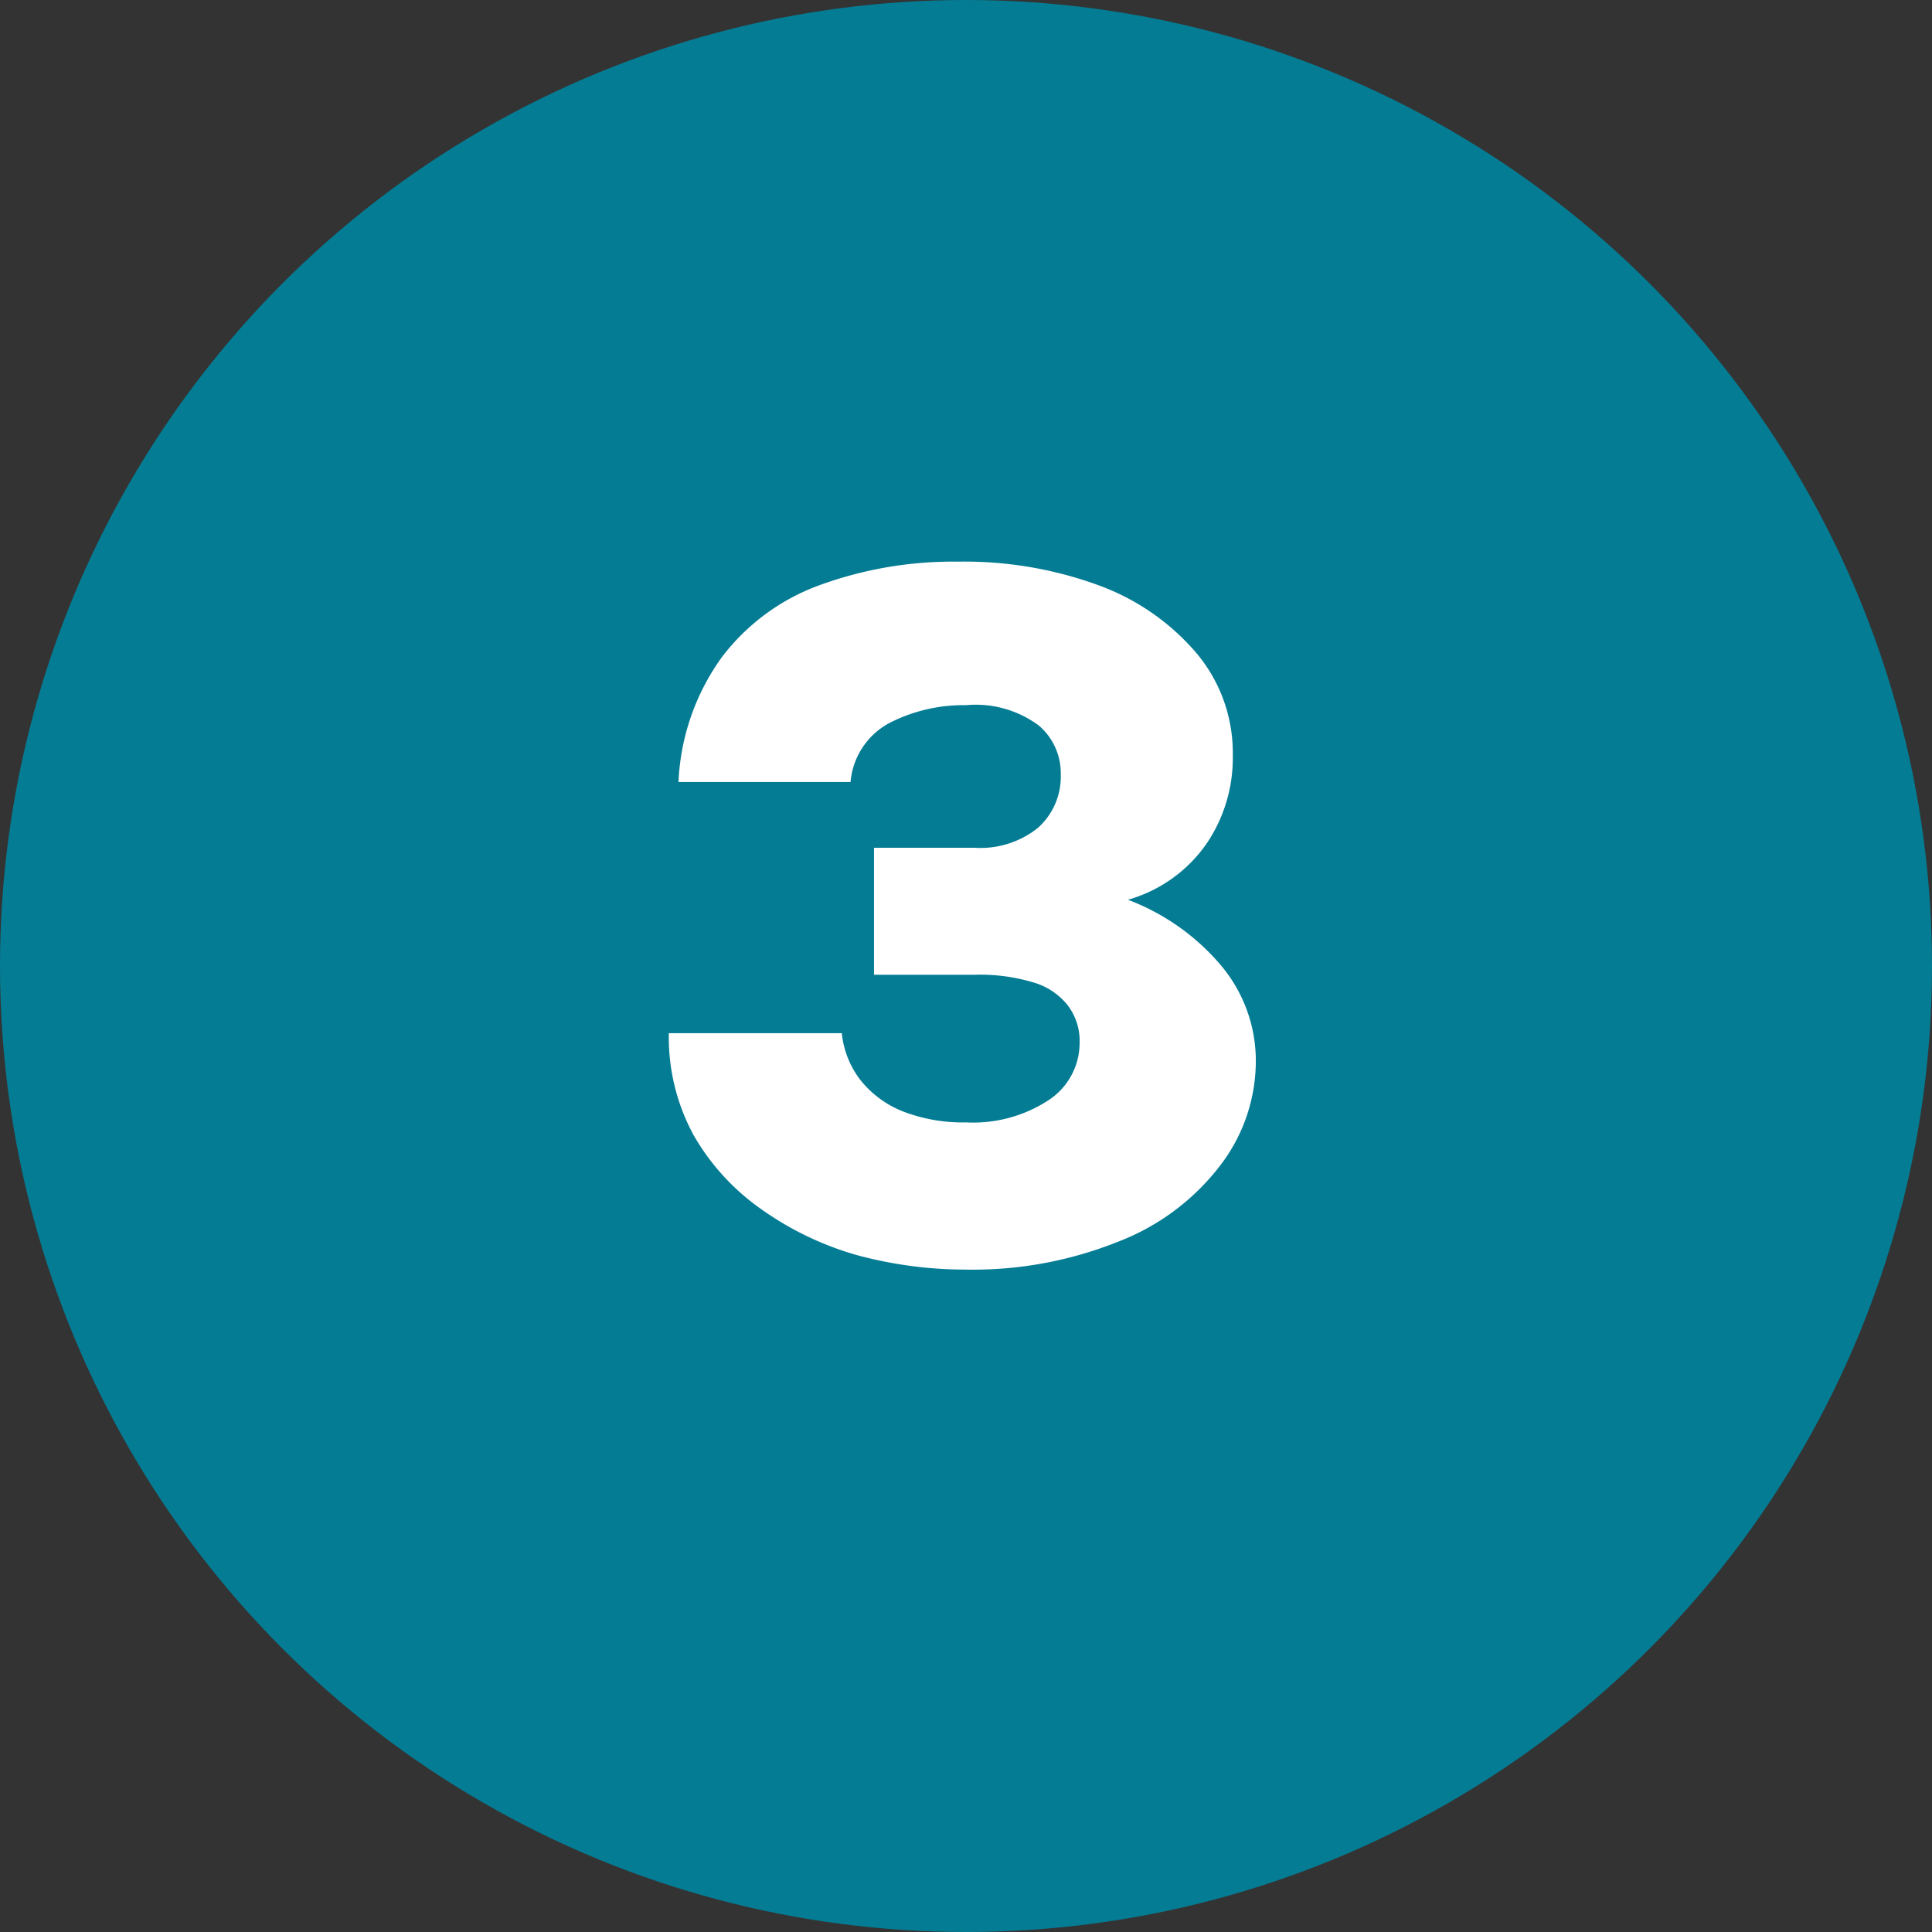 <?xml version="1.0" encoding="UTF-8"?> <svg xmlns="http://www.w3.org/2000/svg" viewBox="0 0 42 42"><rect x="0" y="0" width="42" height="42" fill="#333333" stroke="none"/><defs><style>.cls-1{fill:#047c94;}.cls-2{fill:#fff;}</style></defs><g id="Layer_2" data-name="Layer 2"><g id="Layer_4" data-name="Layer 4"><circle class="cls-1" cx="21" cy="21" r="21"></circle><path class="cls-2" d="M21,27.6a9.06,9.06,0,0,1-2.39-.32,6.8,6.8,0,0,1-2.07-1,5,5,0,0,1-1.46-1.6,4.45,4.45,0,0,1-.54-2.22h3.76a2,2,0,0,0,.39,1,2.23,2.23,0,0,0,.91.69,3.61,3.61,0,0,0,1.4.25,3,3,0,0,0,1.79-.48,1.49,1.49,0,0,0,.68-1.24,1.28,1.28,0,0,0-.27-.84,1.48,1.48,0,0,0-.76-.49,4,4,0,0,0-1.23-.16H19V18.43h2.19A2,2,0,0,0,22.56,18a1.49,1.49,0,0,0,.5-1.16,1.36,1.36,0,0,0-.48-1.07A2.3,2.3,0,0,0,21,15.33a3.52,3.52,0,0,0-1.67.39A1.61,1.61,0,0,0,18.49,17H14.75a5,5,0,0,1,.94-2.71,4.66,4.66,0,0,1,2.13-1.57,8.46,8.46,0,0,1,3-.51,8.47,8.47,0,0,1,3.08.52,5.08,5.08,0,0,1,2.12,1.48,3.37,3.37,0,0,1,.78,2.21,3.32,3.32,0,0,1-.57,1.92,3.12,3.12,0,0,1-1.71,1.22,4.93,4.93,0,0,1,2,1.4A3.22,3.22,0,0,1,27.3,23a3.73,3.73,0,0,1-.8,2.37A5.09,5.09,0,0,1,24.29,27,8.47,8.47,0,0,1,21,27.6Z"></path></g></g></svg> 